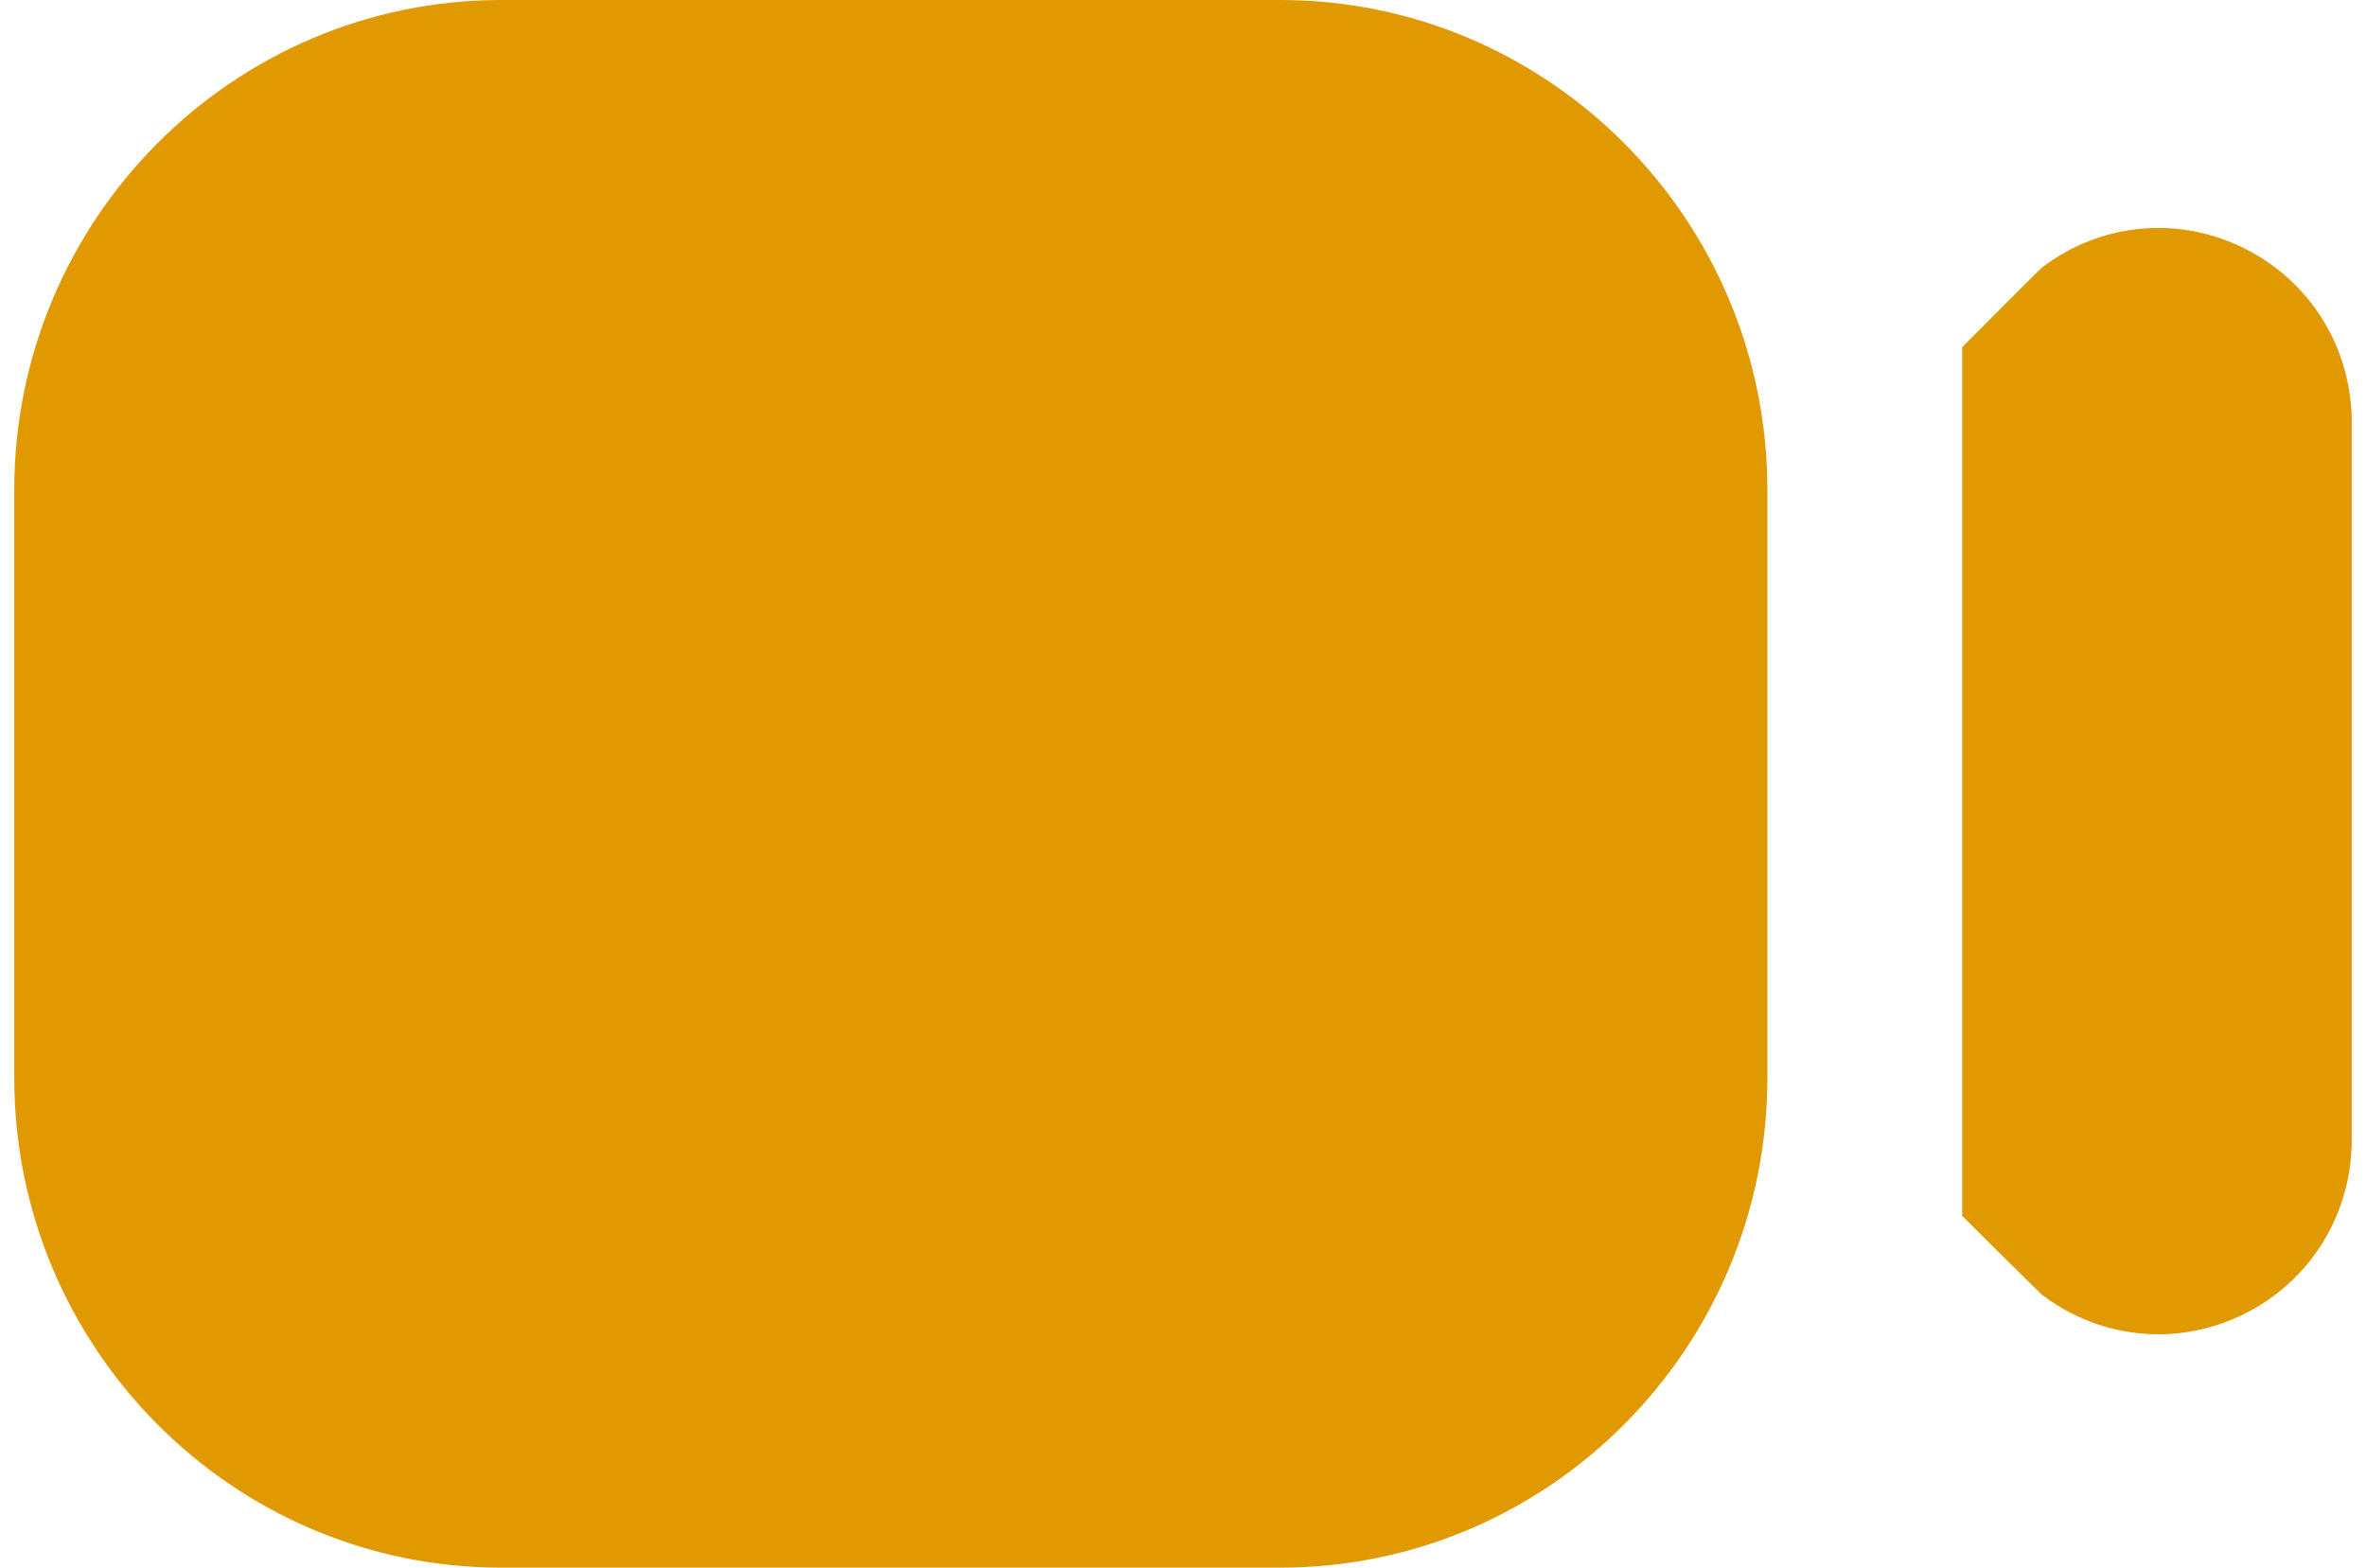 <?xml version="1.0" encoding="UTF-8"?> <svg xmlns="http://www.w3.org/2000/svg" width="83" height="55" viewBox="0 0 83 55" fill="none"><g clip-path="url(#clip0_1740_45703)"><path d="M17.583 55H44.917C54.336 55 62 47.29 62 37.812V17.188C62 7.71 54.336 0 44.917 0H17.583C8.164 0 0.5 7.71 0.5 17.188V37.812C0.5 47.29 8.164 55 17.583 55ZM82.5 14.826V39.985C82.5 42.587 81.065 44.925 78.752 46.087C77.785 46.571 76.746 46.812 75.715 46.812C74.276 46.812 72.855 46.348 71.652 45.44C71.526 45.344 68.833 42.656 68.833 42.656V12.182C68.833 12.182 71.519 9.47 71.652 9.371C73.716 7.81 76.432 7.559 78.752 8.724C81.072 9.89 82.5 12.224 82.5 14.826Z" fill="#E09900"></path></g><defs><clipPath id="clip0_1740_45703"><rect width="82" height="55" fill="white" transform="translate(0.5)"></rect></clipPath></defs></svg> 